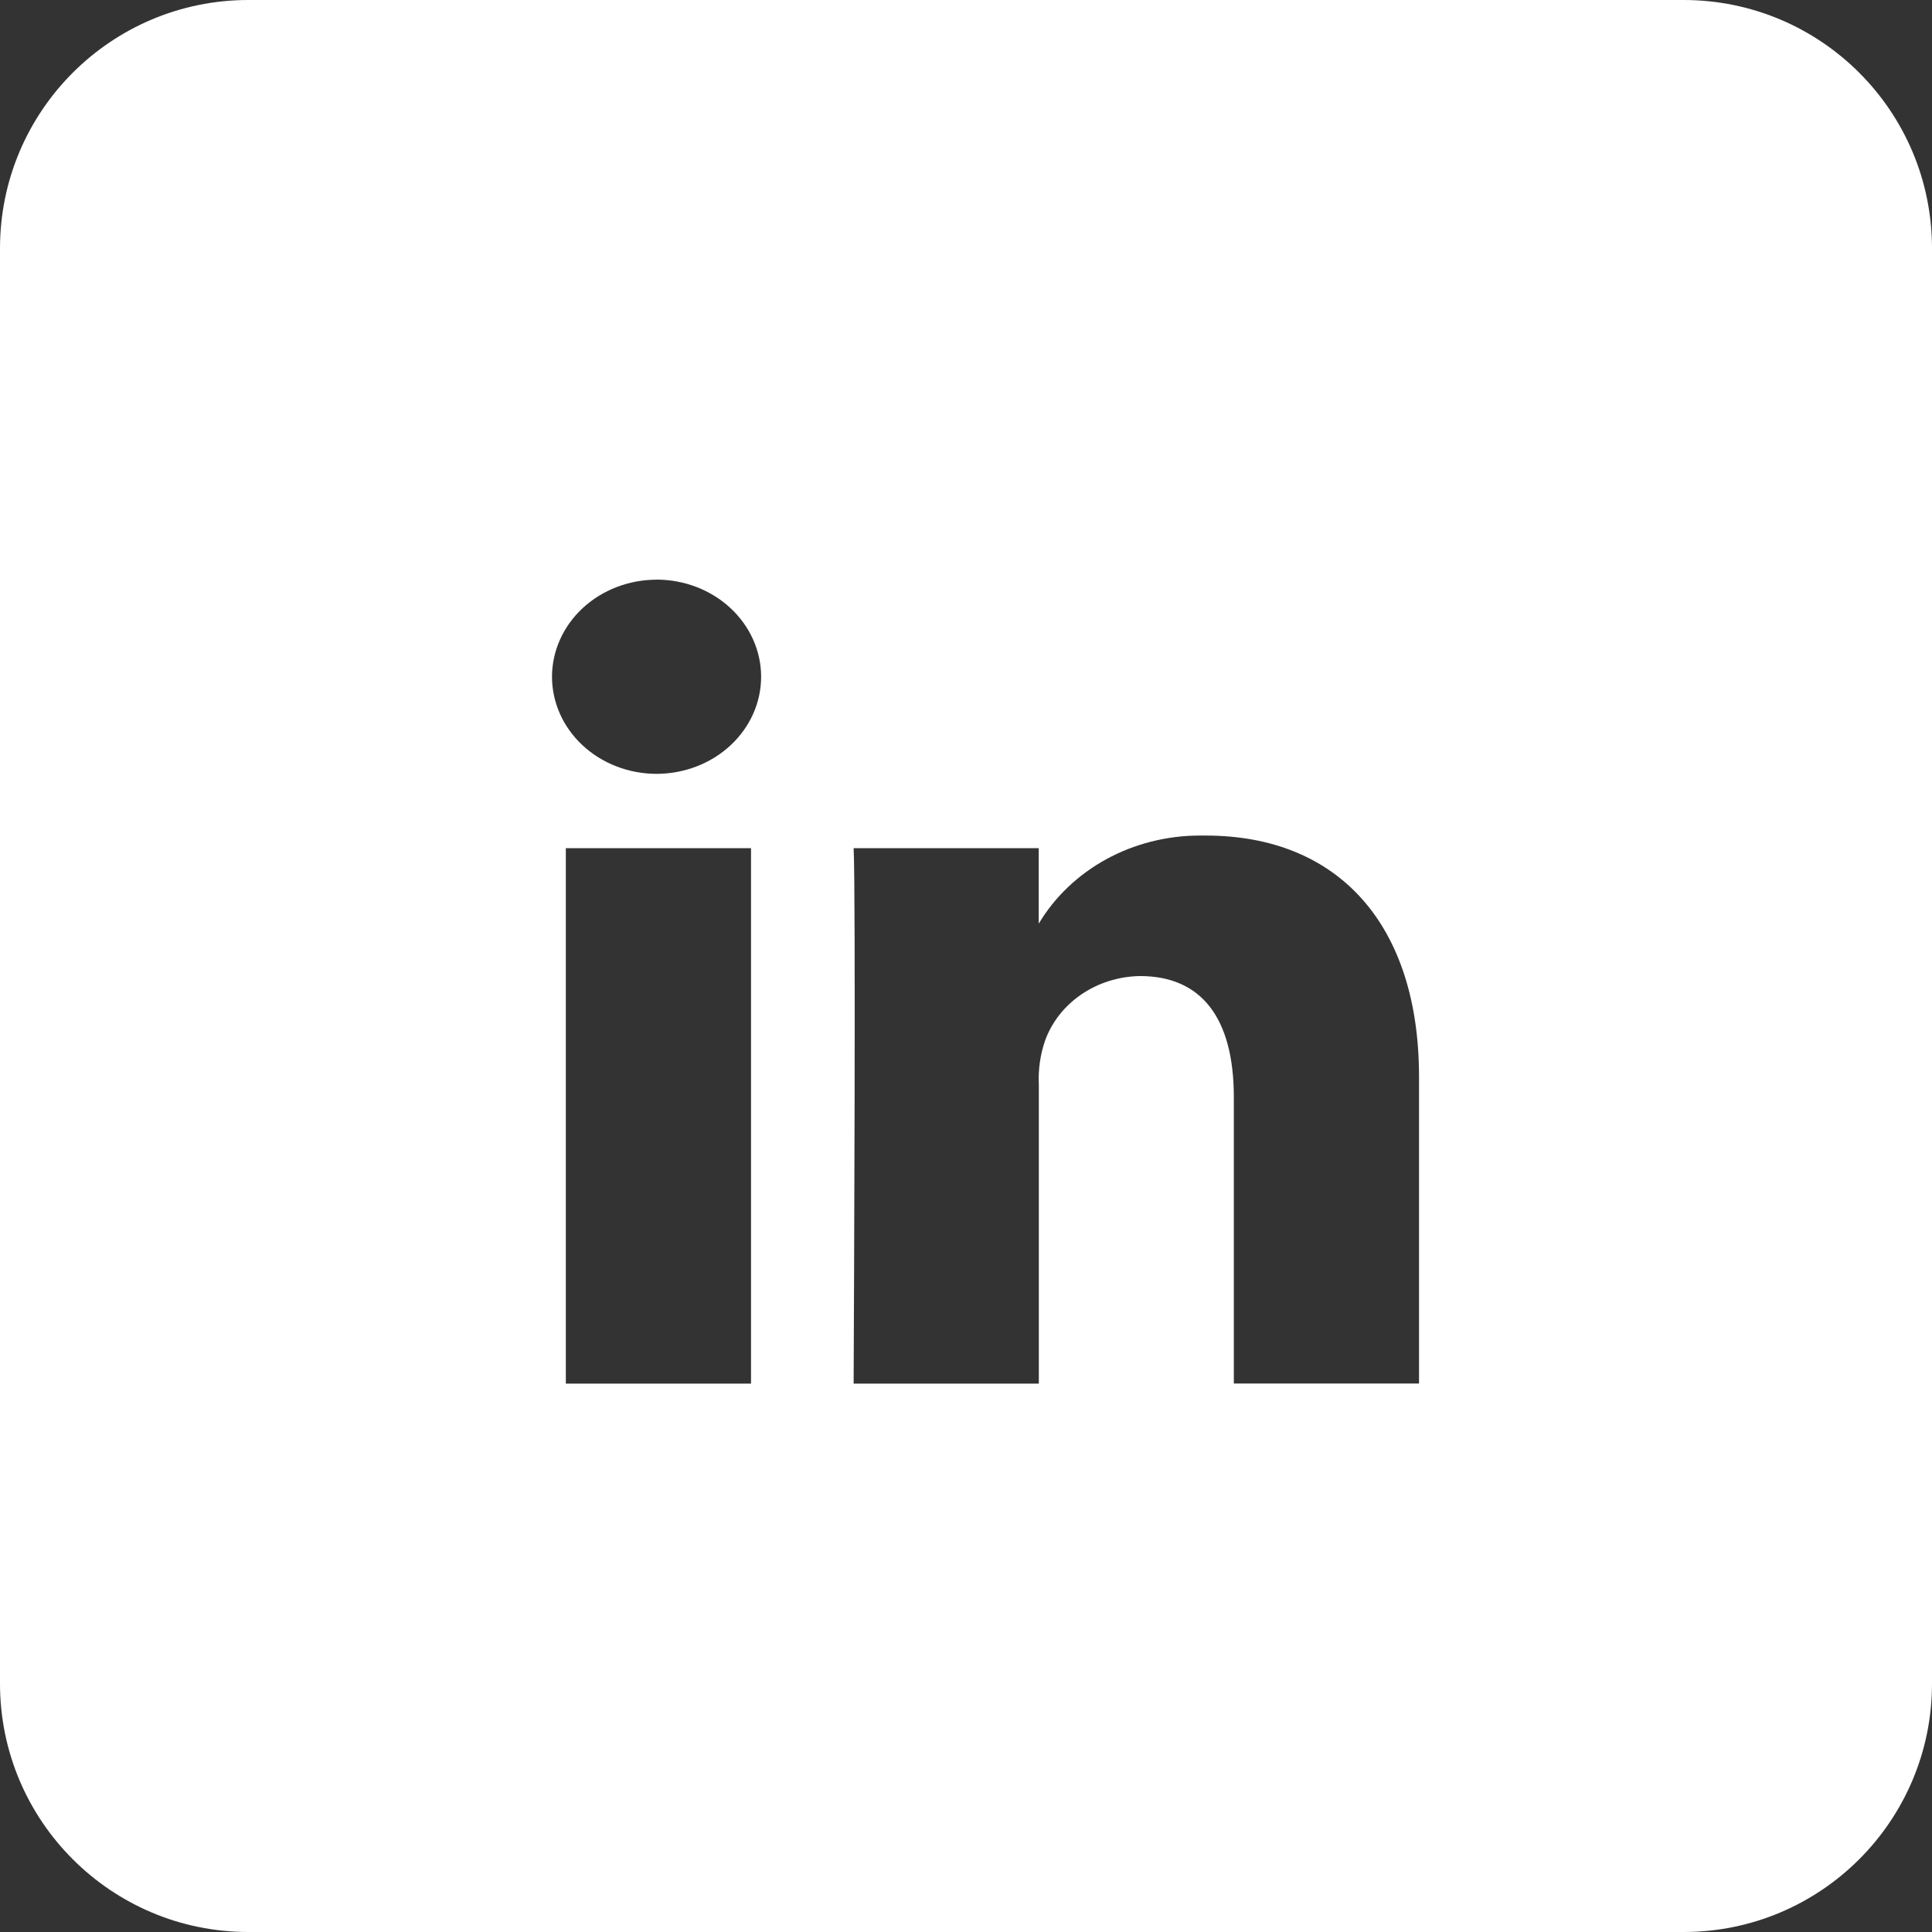 <svg width="70" height="70" viewBox="0 0 70 70" fill="none" xmlns="http://www.w3.org/2000/svg">
<rect x="0" y="0" width="70" height="70" fill="#333333" stroke="none"/>
<g id="ico-fb">
<path id="ico-fb_2" fill-rule="evenodd" clip-rule="evenodd" d="M9 0C4.029 0 0 4.029 0 9V61C0 65.971 4.029 70 9 70H61C65.971 70 70 65.971 70 61V9C70 4.029 65.971 0 61 0H9ZM30.93 49.751C30.942 47.178 31.009 32.389 30.929 30.731H37.635V33.467C38.211 32.5 39.056 31.694 40.081 31.132C41.106 30.571 42.275 30.274 43.465 30.274H43.685C48.526 30.274 51.414 33.539 51.414 39.009V50.127H44.704V39.755C44.704 36.88 43.528 35.364 41.304 35.364C40.537 35.376 39.793 35.61 39.175 36.033C38.558 36.455 38.097 37.046 37.858 37.723C37.687 38.231 37.613 38.763 37.639 39.295V50.131H30.929C30.929 50.116 30.929 49.984 30.93 49.751ZM20.501 50.131V30.731H27.211V50.131H20.501ZM21.11 22.035C21.82 21.376 22.784 21.004 23.788 21.003L23.789 21C24.794 21.002 25.758 21.373 26.468 22.034C27.178 22.694 27.577 23.589 27.577 24.522C27.576 25.454 27.176 26.348 26.466 27.007C25.756 27.666 24.793 28.037 23.788 28.038C22.784 28.037 21.821 27.666 21.111 27.007C20.401 26.348 20.001 25.454 20 24.522C20.001 23.589 20.4 22.695 21.11 22.035Z" fill="white"/>
</g>
</svg>
